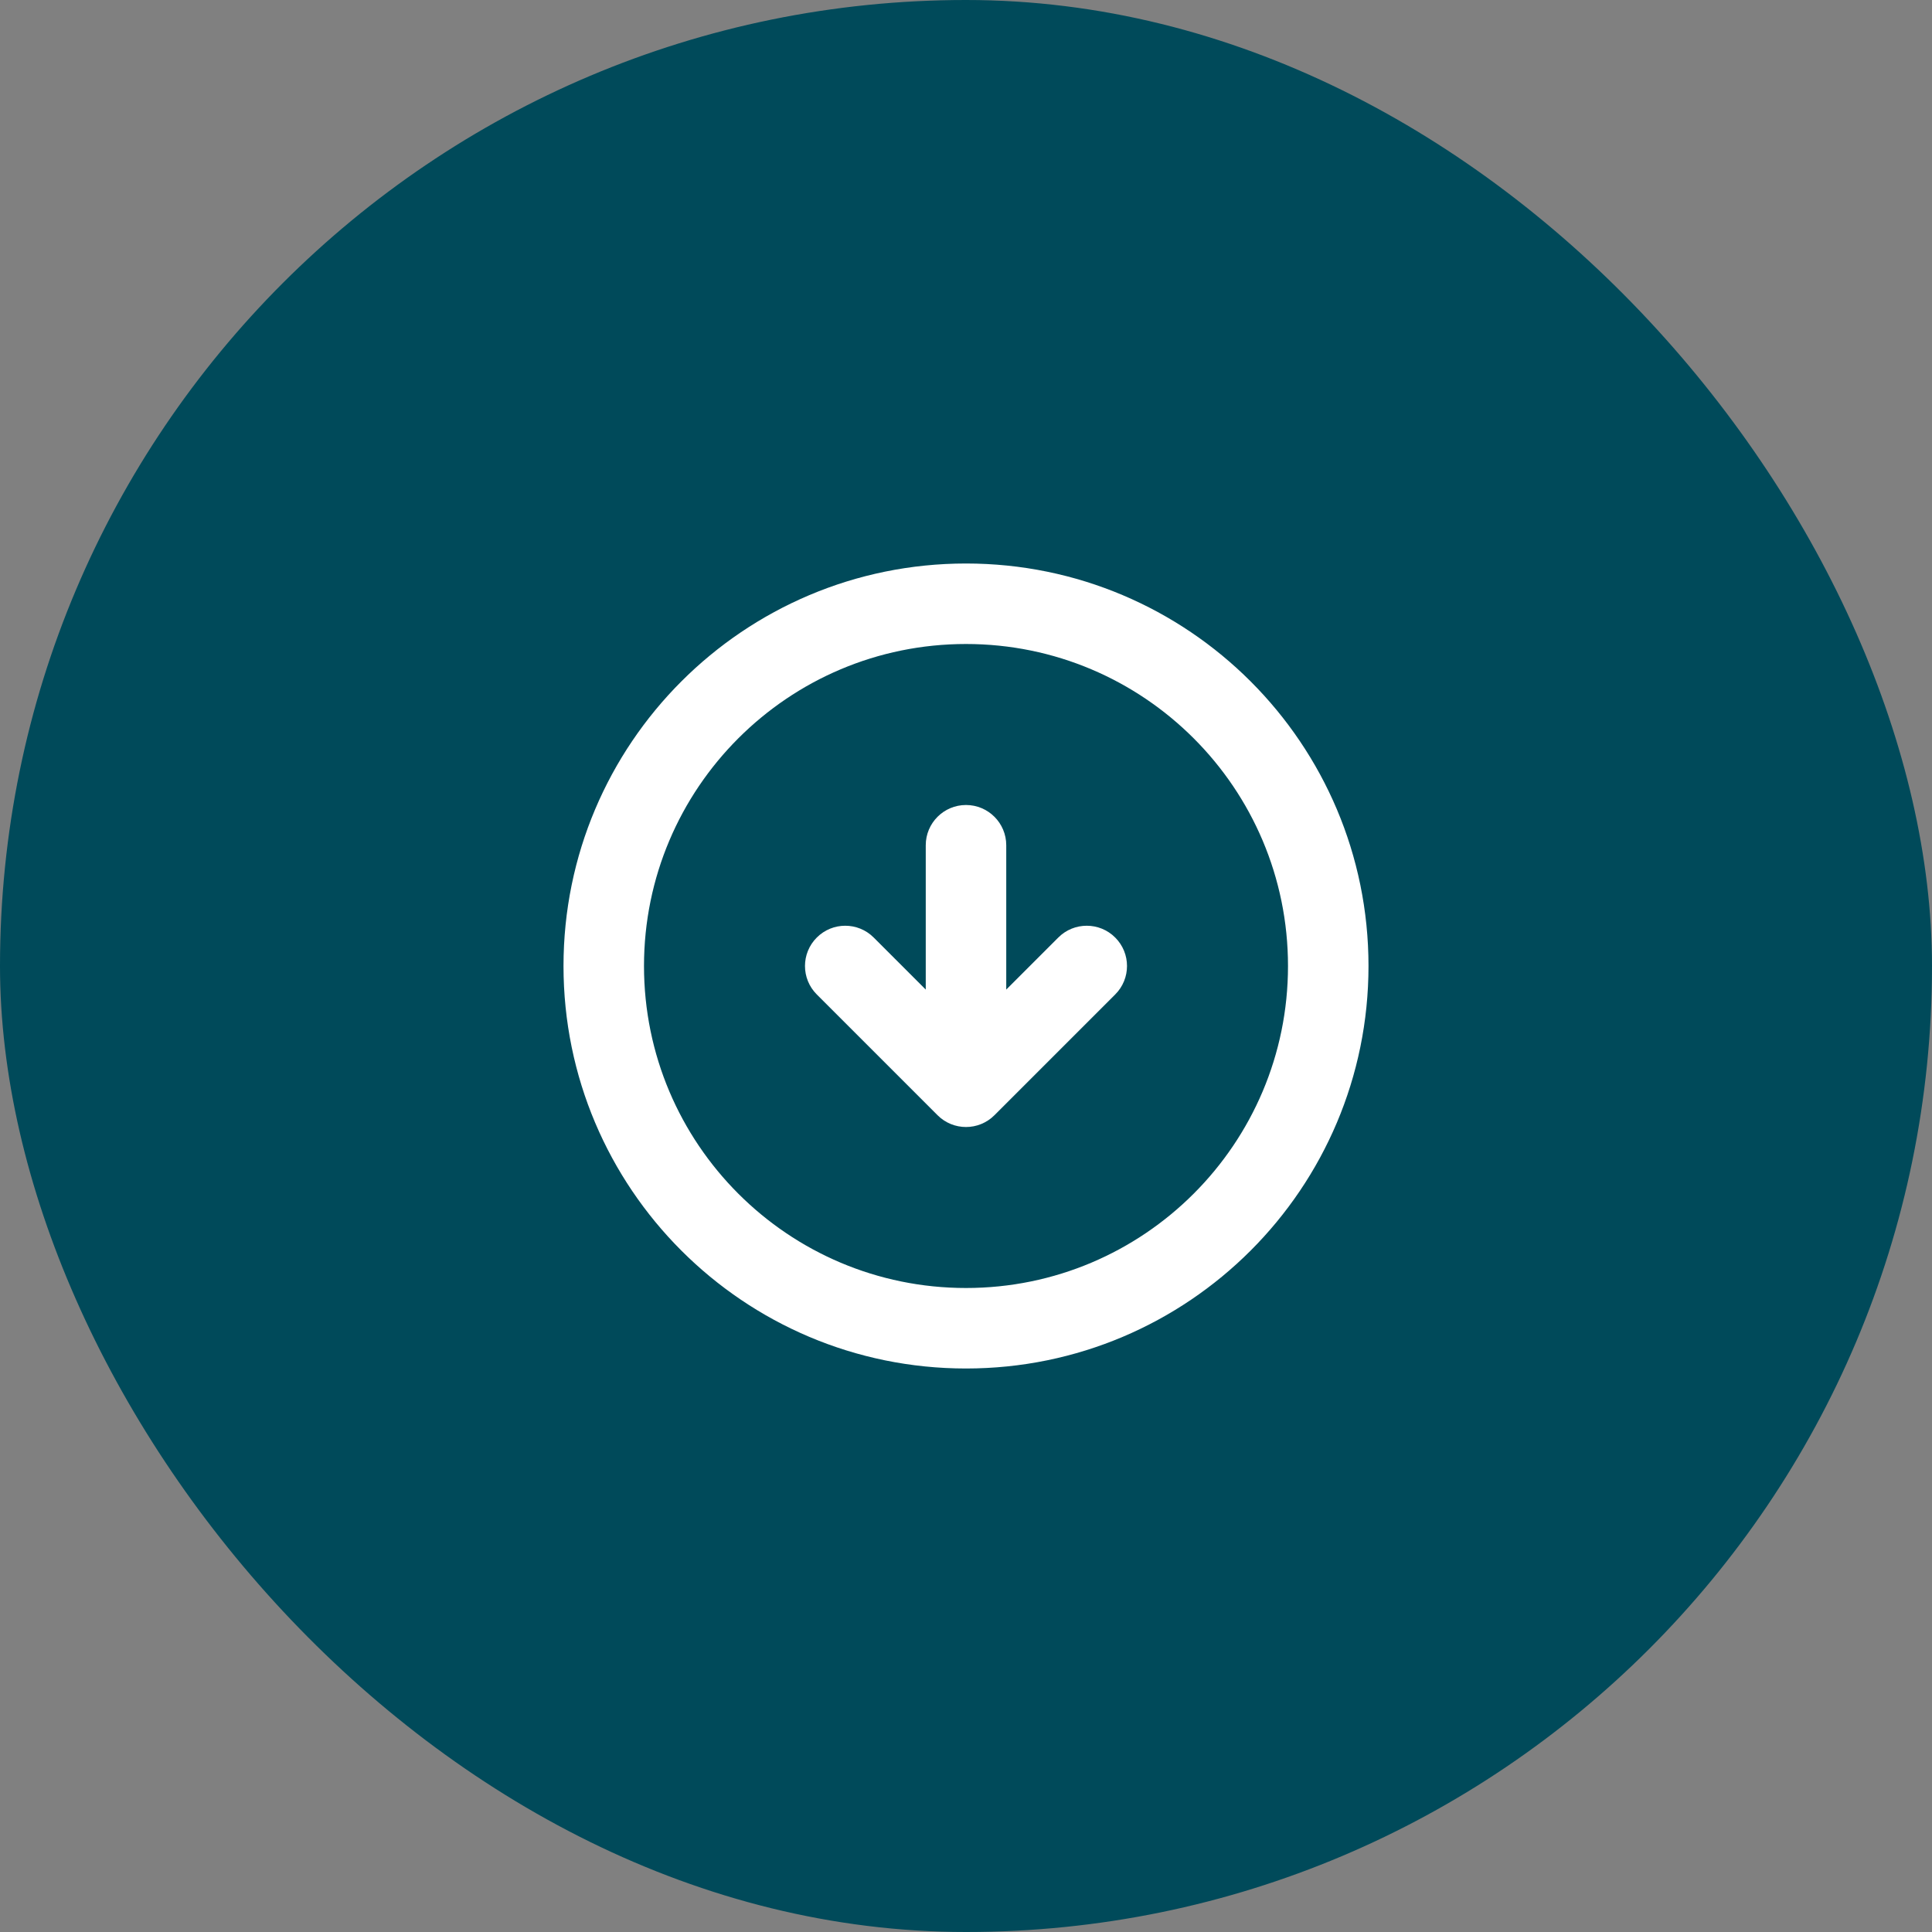 <svg width="48" height="48" viewBox="0 0 48 48" fill="none" xmlns="http://www.w3.org/2000/svg">
<rect x="0" y="0" width="48" height="48" fill="#808080" stroke="none"/>
<rect width="48" height="48" rx="24" fill="#004A5A"/>
<path fill-rule="evenodd" clip-rule="evenodd" d="M24 16C19.582 16 16 19.582 16 24C16 28.418 19.582 32 24 32C28.418 32 32 28.418 32 24C32 19.582 28.418 16 24 16ZM14 24C14 18.477 18.477 14 24 14C29.523 14 34 18.477 34 24C34 29.523 29.523 34 24 34C18.477 34 14 29.523 14 24Z" fill="white"/>
<path fill-rule="evenodd" clip-rule="evenodd" d="M24 20C24.552 20 25 20.448 25 21V24.586L26.293 23.293C26.683 22.902 27.317 22.902 27.707 23.293C28.098 23.683 28.098 24.317 27.707 24.707L24.707 27.707C24.317 28.098 23.683 28.098 23.293 27.707L20.293 24.707C19.902 24.317 19.902 23.683 20.293 23.293C20.683 22.902 21.317 22.902 21.707 23.293L23 24.586V21C23 20.448 23.448 20 24 20Z" fill="white"/>
</svg>
